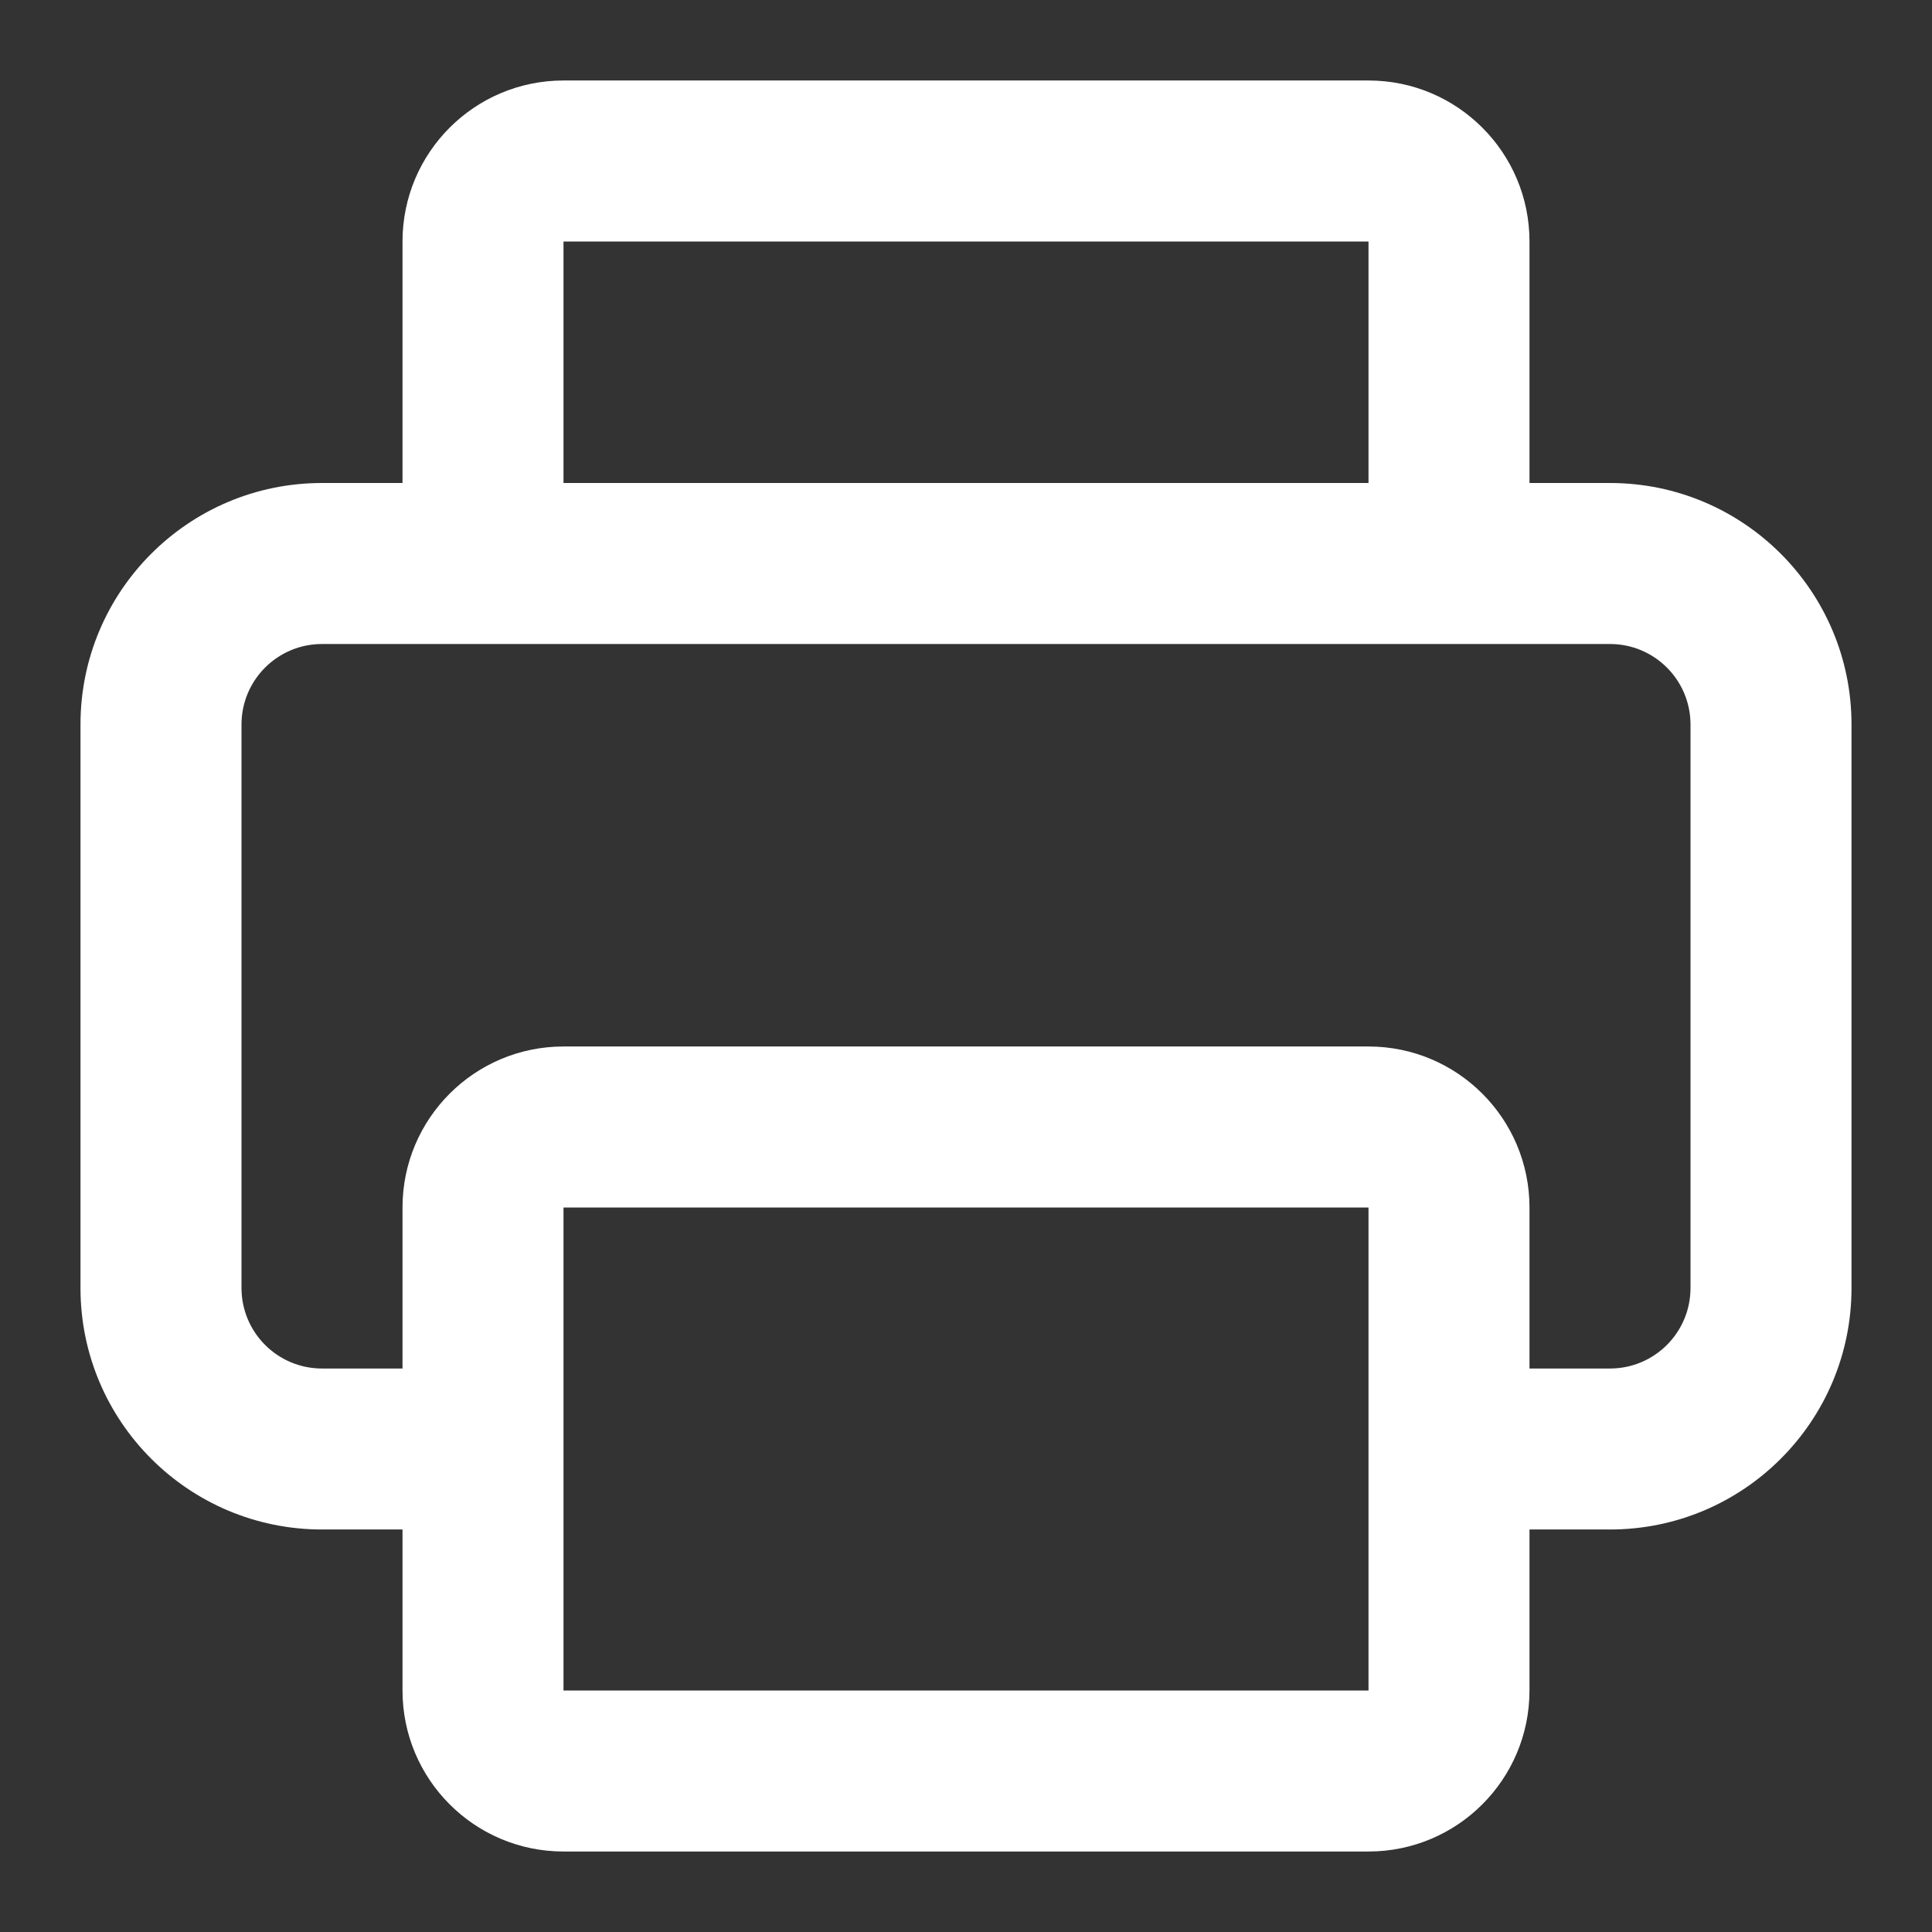 <svg width="68" height="68" viewBox="0 0 68 68" fill="none" xmlns="http://www.w3.org/2000/svg">
<rect x="0" y="0" width="68" height="68" fill="#333333" stroke="none"/>
<path fill-rule="evenodd" clip-rule="evenodd" d="M2.833 25.5C2.833 20.806 6.639 17 11.333 17H14.167V8.5C14.167 5.37 16.704 2.833 19.833 2.833H48.167C51.296 2.833 53.833 5.37 53.833 8.5V17H56.667C61.361 17 65.167 20.806 65.167 25.5V45.333C65.167 50.028 61.361 53.833 56.667 53.833H53.833V59.5C53.833 62.63 51.296 65.167 48.167 65.167H19.833C16.704 65.167 14.167 62.63 14.167 59.5V53.833H11.333C6.639 53.833 2.833 50.028 2.833 45.333V25.5ZM48.167 17H19.833V8.5H48.167V17ZM48.167 36.833C51.296 36.833 53.833 39.37 53.833 42.5V48.167H56.667C58.231 48.167 59.5 46.898 59.5 45.333V25.5C59.5 23.935 58.231 22.667 56.667 22.667H11.333C9.769 22.667 8.5 23.935 8.5 25.5V45.333C8.5 46.898 9.769 48.167 11.333 48.167H14.167V42.5C14.167 39.37 16.704 36.833 19.833 36.833H48.167ZM48.167 42.5H19.833V59.5H48.167V42.5Z" fill="white"/>
</svg>
